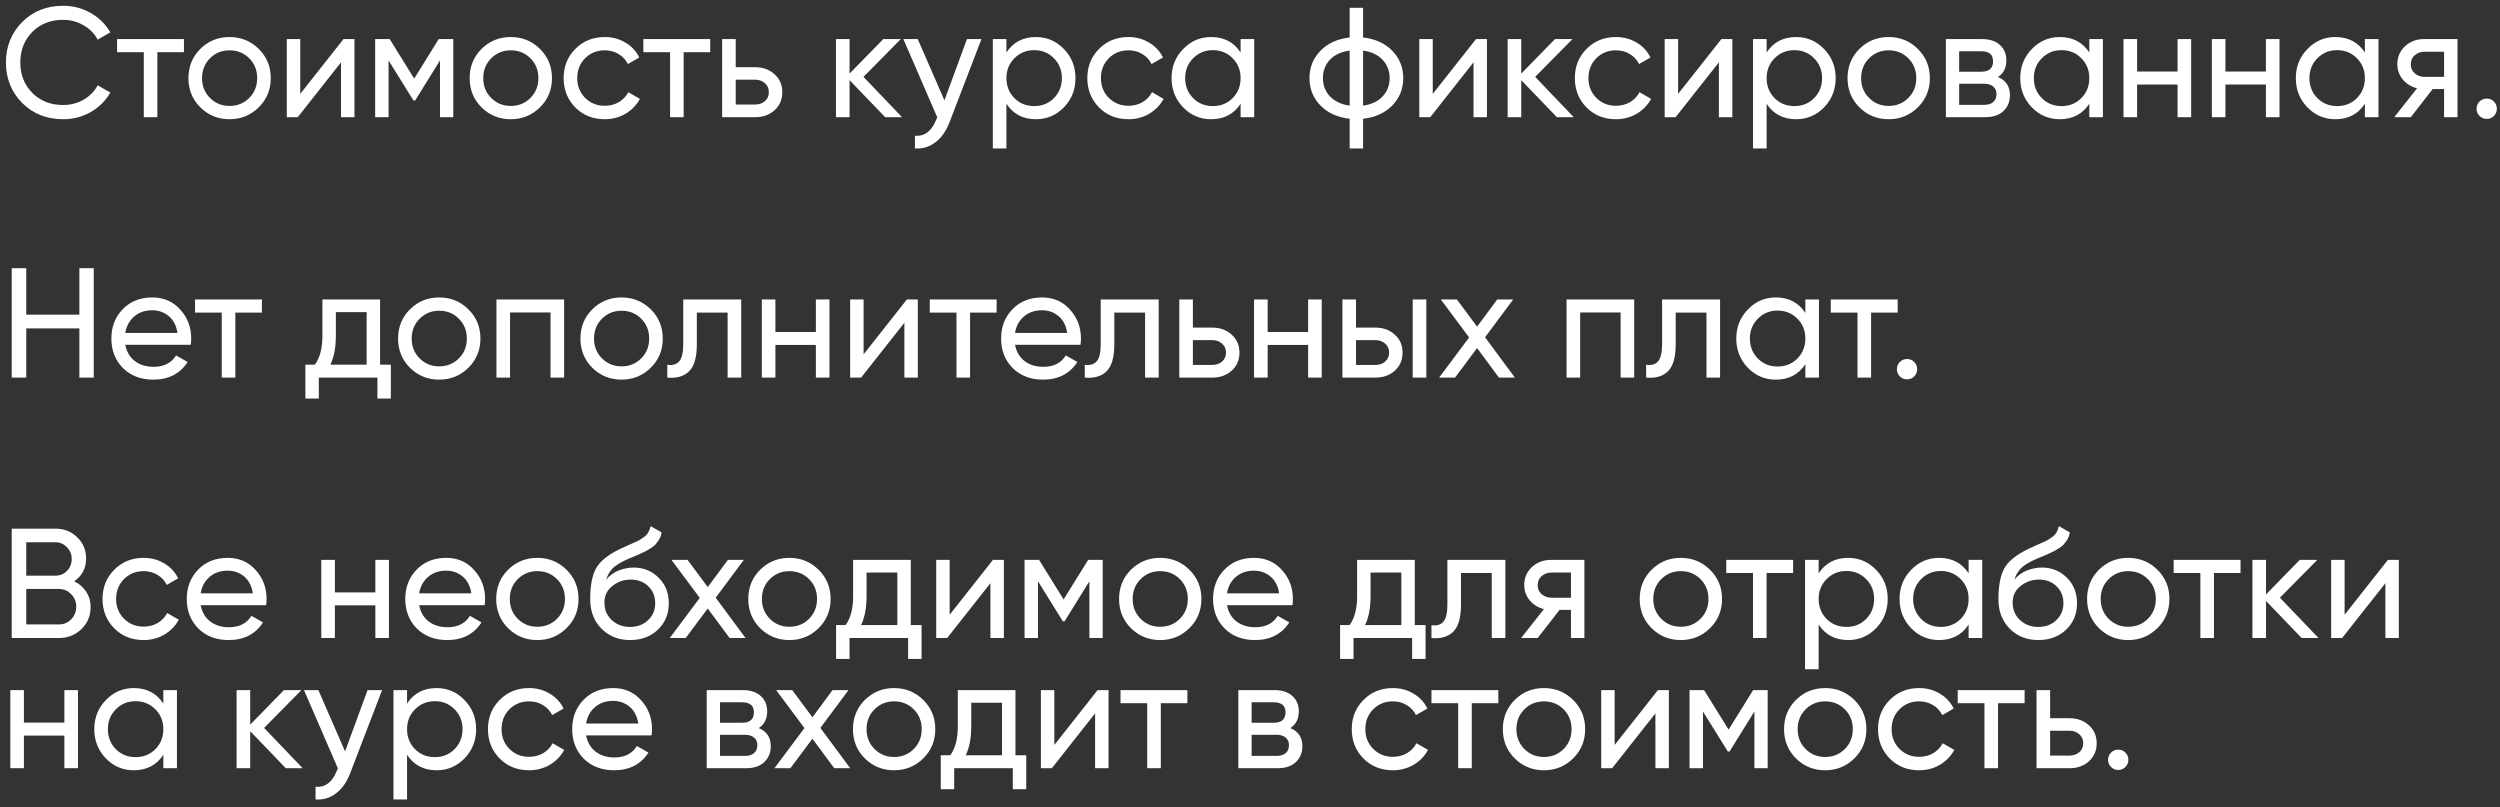 <?xml version="1.0" encoding="UTF-8"?> <svg xmlns="http://www.w3.org/2000/svg" width="192" height="62" viewBox="0 0 192 62" fill="none"><rect x="0" y="0" width="192" height="62" fill="#333333" stroke="none"/> <path d="M4.848 9.156C3.576 9.156 2.524 8.736 1.692 7.896C0.868 7.056 0.456 6.024 0.456 4.8C0.456 3.576 0.868 2.544 1.692 1.704C2.524 0.864 3.576 0.444 4.848 0.444C5.616 0.444 6.32 0.628 6.96 0.996C7.608 1.364 8.112 1.86 8.472 2.484L7.5 3.048C7.26 2.584 6.9 2.216 6.42 1.944C5.948 1.664 5.424 1.524 4.848 1.524C3.88 1.524 3.088 1.836 2.472 2.46C1.864 3.084 1.56 3.864 1.56 4.8C1.56 5.728 1.864 6.504 2.472 7.128C3.088 7.752 3.88 8.064 4.848 8.064C5.424 8.064 5.948 7.928 6.42 7.656C6.9 7.376 7.26 7.008 7.5 6.552L8.472 7.104C8.12 7.728 7.62 8.228 6.972 8.604C6.324 8.972 5.616 9.156 4.848 9.156ZM14.127 3V4.008H12.087V9H11.043V4.008H8.991V3H14.127ZM19.872 8.244C19.256 8.852 18.508 9.156 17.628 9.156C16.748 9.156 16 8.852 15.384 8.244C14.776 7.636 14.472 6.888 14.472 6C14.472 5.112 14.776 4.364 15.384 3.756C16 3.148 16.748 2.844 17.628 2.844C18.508 2.844 19.256 3.148 19.872 3.756C20.488 4.364 20.796 5.112 20.796 6C20.796 6.888 20.488 7.636 19.872 8.244ZM17.628 8.136C18.228 8.136 18.732 7.932 19.14 7.524C19.548 7.116 19.752 6.608 19.752 6C19.752 5.392 19.548 4.884 19.14 4.476C18.732 4.068 18.228 3.864 17.628 3.864C17.036 3.864 16.536 4.068 16.128 4.476C15.72 4.884 15.516 5.392 15.516 6C15.516 6.608 15.72 7.116 16.128 7.524C16.536 7.932 17.036 8.136 17.628 8.136ZM26.382 3H27.222V9H26.19V4.788L22.866 9H22.026V3H23.058V7.212L26.382 3ZM34.812 3V9H33.791V4.644L31.884 7.716H31.752L29.843 4.644V9H28.811V3H29.927L31.811 6.036L33.696 3H34.812ZM41.469 8.244C40.853 8.852 40.105 9.156 39.225 9.156C38.345 9.156 37.597 8.852 36.981 8.244C36.373 7.636 36.069 6.888 36.069 6C36.069 5.112 36.373 4.364 36.981 3.756C37.597 3.148 38.345 2.844 39.225 2.844C40.105 2.844 40.853 3.148 41.469 3.756C42.085 4.364 42.393 5.112 42.393 6C42.393 6.888 42.085 7.636 41.469 8.244ZM39.225 8.136C39.825 8.136 40.329 7.932 40.737 7.524C41.145 7.116 41.349 6.608 41.349 6C41.349 5.392 41.145 4.884 40.737 4.476C40.329 4.068 39.825 3.864 39.225 3.864C38.633 3.864 38.133 4.068 37.725 4.476C37.317 4.884 37.113 5.392 37.113 6C37.113 6.608 37.317 7.116 37.725 7.524C38.133 7.932 38.633 8.136 39.225 8.136ZM46.444 9.156C45.54 9.156 44.788 8.856 44.188 8.256C43.588 7.648 43.288 6.896 43.288 6C43.288 5.104 43.588 4.356 44.188 3.756C44.788 3.148 45.54 2.844 46.444 2.844C47.036 2.844 47.568 2.988 48.04 3.276C48.512 3.556 48.864 3.936 49.096 4.416L48.22 4.92C48.068 4.6 47.832 4.344 47.512 4.152C47.2 3.96 46.844 3.864 46.444 3.864C45.844 3.864 45.34 4.068 44.932 4.476C44.532 4.884 44.332 5.392 44.332 6C44.332 6.6 44.532 7.104 44.932 7.512C45.34 7.92 45.844 8.124 46.444 8.124C46.844 8.124 47.204 8.032 47.524 7.848C47.844 7.656 48.088 7.4 48.256 7.08L49.144 7.596C48.888 8.068 48.52 8.448 48.04 8.736C47.56 9.016 47.028 9.156 46.444 9.156ZM54.545 3V4.008H52.505V9H51.461V4.008H49.409V3H54.545ZM57.992 5.16C58.592 5.16 59.088 5.34 59.48 5.7C59.88 6.052 60.08 6.512 60.08 7.08C60.08 7.648 59.88 8.112 59.48 8.472C59.088 8.824 58.592 9 57.992 9H55.46V3H56.504V5.16H57.992ZM57.992 8.028C58.288 8.028 58.536 7.944 58.736 7.776C58.944 7.6 59.048 7.368 59.048 7.08C59.048 6.792 58.944 6.56 58.736 6.384C58.536 6.208 58.288 6.12 57.992 6.12H56.504V8.028H57.992ZM69.278 9H67.982L65.246 6.156V9H64.202V3H65.246V5.652L67.838 3H69.182L66.314 5.904L69.278 9ZM74.261 3H75.377L72.929 9.372C72.673 10.052 72.313 10.568 71.849 10.92C71.385 11.28 70.857 11.44 70.265 11.4V10.428C71.001 10.484 71.541 10.084 71.885 9.228L71.981 9.012L69.377 3H70.481L72.533 7.704L74.261 3ZM79.561 2.844C80.401 2.844 81.117 3.152 81.709 3.768C82.301 4.376 82.597 5.12 82.597 6C82.597 6.88 82.301 7.628 81.709 8.244C81.117 8.852 80.401 9.156 79.561 9.156C78.569 9.156 77.813 8.76 77.293 7.968V11.4H76.249V3H77.293V4.032C77.813 3.24 78.569 2.844 79.561 2.844ZM79.429 8.148C80.029 8.148 80.533 7.944 80.941 7.536C81.349 7.12 81.553 6.608 81.553 6C81.553 5.392 81.349 4.884 80.941 4.476C80.533 4.06 80.029 3.852 79.429 3.852C78.821 3.852 78.313 4.06 77.905 4.476C77.497 4.884 77.293 5.392 77.293 6C77.293 6.608 77.497 7.12 77.905 7.536C78.313 7.944 78.821 8.148 79.429 8.148ZM86.663 9.156C85.759 9.156 85.007 8.856 84.407 8.256C83.807 7.648 83.507 6.896 83.507 6C83.507 5.104 83.807 4.356 84.407 3.756C85.007 3.148 85.759 2.844 86.663 2.844C87.255 2.844 87.787 2.988 88.259 3.276C88.731 3.556 89.083 3.936 89.315 4.416L88.439 4.92C88.287 4.6 88.051 4.344 87.731 4.152C87.419 3.96 87.063 3.864 86.663 3.864C86.063 3.864 85.559 4.068 85.151 4.476C84.751 4.884 84.551 5.392 84.551 6C84.551 6.6 84.751 7.104 85.151 7.512C85.559 7.92 86.063 8.124 86.663 8.124C87.063 8.124 87.423 8.032 87.743 7.848C88.063 7.656 88.307 7.4 88.475 7.08L89.363 7.596C89.107 8.068 88.739 8.448 88.259 8.736C87.779 9.016 87.247 9.156 86.663 9.156ZM95.279 3H96.323V9H95.279V7.968C94.76 8.76 94.004 9.156 93.011 9.156C92.171 9.156 91.456 8.852 90.864 8.244C90.272 7.628 89.975 6.88 89.975 6C89.975 5.12 90.272 4.376 90.864 3.768C91.456 3.152 92.171 2.844 93.011 2.844C94.004 2.844 94.76 3.24 95.279 4.032V3ZM93.144 8.148C93.751 8.148 94.26 7.944 94.668 7.536C95.076 7.12 95.279 6.608 95.279 6C95.279 5.392 95.076 4.884 94.668 4.476C94.26 4.06 93.751 3.852 93.144 3.852C92.543 3.852 92.04 4.06 91.632 4.476C91.224 4.884 91.019 5.392 91.019 6C91.019 6.608 91.224 7.12 91.632 7.536C92.04 7.944 92.543 8.148 93.144 8.148ZM106.929 3.9C107.489 4.476 107.769 5.176 107.769 6C107.769 6.824 107.489 7.524 106.929 8.1C106.369 8.676 105.621 9.016 104.685 9.12V11.4H103.653V9.12C102.717 9.016 101.969 8.676 101.409 8.1C100.849 7.524 100.569 6.824 100.569 6C100.569 5.176 100.849 4.476 101.409 3.9C101.969 3.324 102.717 2.984 103.653 2.88V0.6H104.685V2.88C105.621 2.984 106.369 3.324 106.929 3.9ZM101.601 6C101.601 6.552 101.781 7.02 102.141 7.404C102.509 7.788 103.013 8.024 103.653 8.112V3.888C103.013 3.968 102.509 4.2 102.141 4.584C101.781 4.968 101.601 5.44 101.601 6ZM104.685 8.112C105.325 8.024 105.825 7.788 106.185 7.404C106.545 7.02 106.725 6.552 106.725 6C106.725 5.448 106.545 4.98 106.185 4.596C105.825 4.212 105.325 3.976 104.685 3.888V8.112ZM113.359 3H114.199V9H113.167V4.788L109.843 9H109.003V3H110.035V7.212L113.359 3ZM120.864 9H119.568L116.832 6.156V9H115.788V3H116.832V5.652L119.424 3H120.768L117.9 5.904L120.864 9ZM124.104 9.156C123.2 9.156 122.448 8.856 121.848 8.256C121.248 7.648 120.948 6.896 120.948 6C120.948 5.104 121.248 4.356 121.848 3.756C122.448 3.148 123.2 2.844 124.104 2.844C124.696 2.844 125.228 2.988 125.7 3.276C126.172 3.556 126.524 3.936 126.756 4.416L125.88 4.92C125.728 4.6 125.492 4.344 125.172 4.152C124.86 3.96 124.504 3.864 124.104 3.864C123.504 3.864 123 4.068 122.592 4.476C122.192 4.884 121.992 5.392 121.992 6C121.992 6.6 122.192 7.104 122.592 7.512C123 7.92 123.504 8.124 124.104 8.124C124.504 8.124 124.864 8.032 125.184 7.848C125.504 7.656 125.748 7.4 125.916 7.08L126.804 7.596C126.548 8.068 126.18 8.448 125.7 8.736C125.22 9.016 124.688 9.156 124.104 9.156ZM132.203 3H133.043V9H132.011V4.788L128.687 9H127.847V3H128.879V7.212L132.203 3ZM137.944 2.844C138.784 2.844 139.5 3.152 140.092 3.768C140.684 4.376 140.98 5.12 140.98 6C140.98 6.88 140.684 7.628 140.092 8.244C139.5 8.852 138.784 9.156 137.944 9.156C136.952 9.156 136.196 8.76 135.676 7.968V11.4H134.632V3H135.676V4.032C136.196 3.24 136.952 2.844 137.944 2.844ZM137.812 8.148C138.412 8.148 138.916 7.944 139.324 7.536C139.732 7.12 139.936 6.608 139.936 6C139.936 5.392 139.732 4.884 139.324 4.476C138.916 4.06 138.412 3.852 137.812 3.852C137.204 3.852 136.696 4.06 136.288 4.476C135.88 4.884 135.676 5.392 135.676 6C135.676 6.608 135.88 7.12 136.288 7.536C136.696 7.944 137.204 8.148 137.812 8.148ZM147.29 8.244C146.674 8.852 145.926 9.156 145.046 9.156C144.166 9.156 143.418 8.852 142.802 8.244C142.194 7.636 141.89 6.888 141.89 6C141.89 5.112 142.194 4.364 142.802 3.756C143.418 3.148 144.166 2.844 145.046 2.844C145.926 2.844 146.674 3.148 147.29 3.756C147.906 4.364 148.214 5.112 148.214 6C148.214 6.888 147.906 7.636 147.29 8.244ZM145.046 8.136C145.646 8.136 146.15 7.932 146.558 7.524C146.966 7.116 147.17 6.608 147.17 6C147.17 5.392 146.966 4.884 146.558 4.476C146.15 4.068 145.646 3.864 145.046 3.864C144.454 3.864 143.954 4.068 143.546 4.476C143.138 4.884 142.934 5.392 142.934 6C142.934 6.608 143.138 7.116 143.546 7.524C143.954 7.932 144.454 8.136 145.046 8.136ZM153.44 5.916C154.056 6.172 154.364 6.636 154.364 7.308C154.364 7.804 154.196 8.212 153.86 8.532C153.532 8.844 153.06 9 152.444 9H149.444V3H152.204C152.804 3 153.268 3.152 153.596 3.456C153.924 3.752 154.088 4.144 154.088 4.632C154.088 5.208 153.872 5.636 153.44 5.916ZM152.156 3.936H150.464V5.508H152.156C152.764 5.508 153.068 5.24 153.068 4.704C153.068 4.192 152.764 3.936 152.156 3.936ZM152.384 8.052C152.688 8.052 152.92 7.98 153.08 7.836C153.248 7.692 153.332 7.488 153.332 7.224C153.332 6.976 153.248 6.784 153.08 6.648C152.92 6.504 152.688 6.432 152.384 6.432H150.464V8.052H152.384ZM160.459 3H161.503V9H160.459V7.968C159.939 8.76 159.183 9.156 158.191 9.156C157.351 9.156 156.635 8.852 156.043 8.244C155.451 7.628 155.155 6.88 155.155 6C155.155 5.12 155.451 4.376 156.043 3.768C156.635 3.152 157.351 2.844 158.191 2.844C159.183 2.844 159.939 3.24 160.459 4.032V3ZM158.323 8.148C158.931 8.148 159.439 7.944 159.847 7.536C160.255 7.12 160.459 6.608 160.459 6C160.459 5.392 160.255 4.884 159.847 4.476C159.439 4.06 158.931 3.852 158.323 3.852C157.723 3.852 157.219 4.06 156.811 4.476C156.403 4.884 156.199 5.392 156.199 6C156.199 6.608 156.403 7.12 156.811 7.536C157.219 7.944 157.723 8.148 158.323 8.148ZM167.237 3H168.281V9H167.237V6.492H164.129V9H163.085V3H164.129V5.496H167.237V3ZM174.022 3H175.066V9H174.022V6.492H170.914V9H169.87V3H170.914V5.496H174.022V3ZM181.623 3H182.667V9H181.623V7.968C181.103 8.76 180.347 9.156 179.355 9.156C178.515 9.156 177.799 8.852 177.207 8.244C176.615 7.628 176.319 6.88 176.319 6C176.319 5.12 176.615 4.376 177.207 3.768C177.799 3.152 178.515 2.844 179.355 2.844C180.347 2.844 181.103 3.24 181.623 4.032V3ZM179.487 8.148C180.095 8.148 180.603 7.944 181.011 7.536C181.419 7.12 181.623 6.608 181.623 6C181.623 5.392 181.419 4.884 181.011 4.476C180.603 4.06 180.095 3.852 179.487 3.852C178.887 3.852 178.383 4.06 177.975 4.476C177.567 4.884 177.363 5.392 177.363 6C177.363 6.608 177.567 7.12 177.975 7.536C178.383 7.944 178.887 8.148 179.487 8.148ZM188.737 3V9H187.705V6.84H186.829L185.149 9H183.877L185.629 6.78C185.181 6.668 184.817 6.444 184.537 6.108C184.257 5.772 184.117 5.38 184.117 4.932C184.117 4.38 184.313 3.92 184.705 3.552C185.097 3.184 185.589 3 186.181 3H188.737ZM186.217 5.904H187.705V3.972H186.217C185.921 3.972 185.669 4.06 185.461 4.236C185.253 4.412 185.149 4.648 185.149 4.944C185.149 5.232 185.253 5.464 185.461 5.64C185.669 5.816 185.921 5.904 186.217 5.904ZM190.979 9.132C190.763 9.132 190.579 9.056 190.427 8.904C190.275 8.752 190.199 8.568 190.199 8.352C190.199 8.136 190.275 7.952 190.427 7.8C190.579 7.648 190.763 7.572 190.979 7.572C191.203 7.572 191.387 7.648 191.531 7.8C191.683 7.952 191.759 8.136 191.759 8.352C191.759 8.568 191.683 8.752 191.531 8.904C191.387 9.056 191.203 9.132 190.979 9.132ZM6.096 20.6H7.2V29H6.096V25.22H2.016V29H0.9V20.6H2.016V24.164H6.096V20.6ZM9.622 26.48C9.726 27.016 9.97 27.432 10.354 27.728C10.746 28.024 11.226 28.172 11.794 28.172C12.586 28.172 13.162 27.88 13.522 27.296L14.41 27.8C13.826 28.704 12.946 29.156 11.77 29.156C10.818 29.156 10.042 28.86 9.442 28.268C8.85 27.668 8.554 26.912 8.554 26C8.554 25.096 8.846 24.344 9.43 23.744C10.014 23.144 10.77 22.844 11.698 22.844C12.578 22.844 13.294 23.156 13.846 23.78C14.406 24.396 14.686 25.14 14.686 26.012C14.686 26.164 14.674 26.32 14.65 26.48H9.622ZM11.698 23.828C11.138 23.828 10.674 23.988 10.306 24.308C9.938 24.62 9.71 25.04 9.622 25.568H13.63C13.542 25 13.318 24.568 12.958 24.272C12.598 23.976 12.178 23.828 11.698 23.828ZM20.115 23V24.008H18.075V29H17.031V24.008H14.979V23H20.115ZM29.19 28.004H30.018V30.608H28.986V29H24.486V30.608H23.454V28.004H24.186C24.57 27.476 24.762 26.736 24.762 25.784V23H29.19V28.004ZM25.374 28.004H28.158V23.972H25.794V25.784C25.794 26.68 25.654 27.42 25.374 28.004ZM35.973 28.244C35.357 28.852 34.609 29.156 33.729 29.156C32.849 29.156 32.101 28.852 31.485 28.244C30.877 27.636 30.573 26.888 30.573 26C30.573 25.112 30.877 24.364 31.485 23.756C32.101 23.148 32.849 22.844 33.729 22.844C34.609 22.844 35.357 23.148 35.973 23.756C36.589 24.364 36.897 25.112 36.897 26C36.897 26.888 36.589 27.636 35.973 28.244ZM33.729 28.136C34.329 28.136 34.833 27.932 35.241 27.524C35.649 27.116 35.853 26.608 35.853 26C35.853 25.392 35.649 24.884 35.241 24.476C34.833 24.068 34.329 23.864 33.729 23.864C33.137 23.864 32.637 24.068 32.229 24.476C31.821 24.884 31.617 25.392 31.617 26C31.617 26.608 31.821 27.116 32.229 27.524C32.637 27.932 33.137 28.136 33.729 28.136ZM43.324 23V29H42.28V23.996H39.172V29H38.128V23H43.324ZM49.977 28.244C49.361 28.852 48.613 29.156 47.733 29.156C46.853 29.156 46.105 28.852 45.489 28.244C44.881 27.636 44.577 26.888 44.577 26C44.577 25.112 44.881 24.364 45.489 23.756C46.105 23.148 46.853 22.844 47.733 22.844C48.613 22.844 49.361 23.148 49.977 23.756C50.593 24.364 50.901 25.112 50.901 26C50.901 26.888 50.593 27.636 49.977 28.244ZM47.733 28.136C48.333 28.136 48.837 27.932 49.245 27.524C49.653 27.116 49.857 26.608 49.857 26C49.857 25.392 49.653 24.884 49.245 24.476C48.837 24.068 48.333 23.864 47.733 23.864C47.141 23.864 46.641 24.068 46.233 24.476C45.825 24.884 45.621 25.392 45.621 26C45.621 26.608 45.825 27.116 46.233 27.524C46.641 27.932 47.141 28.136 47.733 28.136ZM56.925 23V29H55.881V24.008H53.517V26.456C53.517 27.44 53.317 28.128 52.917 28.52C52.525 28.904 51.969 29.064 51.249 29V28.016C51.657 28.072 51.961 27.984 52.161 27.752C52.369 27.512 52.473 27.072 52.473 26.432V23H56.925ZM62.659 23H63.703V29H62.659V26.492H59.551V29H58.507V23H59.551V25.496H62.659V23ZM69.648 23H70.488V29H69.456V24.788L66.132 29H65.292V23H66.324V27.212L69.648 23ZM76.541 23V24.008H74.501V29H73.457V24.008H71.405V23H76.541ZM77.954 26.48C78.058 27.016 78.302 27.432 78.686 27.728C79.078 28.024 79.558 28.172 80.126 28.172C80.918 28.172 81.494 27.88 81.854 27.296L82.742 27.8C82.158 28.704 81.278 29.156 80.102 29.156C79.15 29.156 78.374 28.86 77.774 28.268C77.182 27.668 76.886 26.912 76.886 26C76.886 25.096 77.178 24.344 77.762 23.744C78.346 23.144 79.102 22.844 80.03 22.844C80.91 22.844 81.626 23.156 82.178 23.78C82.738 24.396 83.018 25.14 83.018 26.012C83.018 26.164 83.006 26.32 82.982 26.48H77.954ZM80.03 23.828C79.47 23.828 79.006 23.988 78.638 24.308C78.27 24.62 78.042 25.04 77.954 25.568H81.962C81.874 25 81.65 24.568 81.29 24.272C80.93 23.976 80.51 23.828 80.03 23.828ZM88.987 23V29H87.943V24.008H85.579V26.456C85.579 27.44 85.379 28.128 84.979 28.52C84.587 28.904 84.031 29.064 83.311 29V28.016C83.719 28.072 84.023 27.984 84.223 27.752C84.431 27.512 84.535 27.072 84.535 26.432V23H88.987ZM93.101 25.16C93.701 25.16 94.197 25.34 94.589 25.7C94.989 26.052 95.189 26.512 95.189 27.08C95.189 27.648 94.989 28.112 94.589 28.472C94.197 28.824 93.701 29 93.101 29H90.569V23H91.613V25.16H93.101ZM93.101 28.028C93.397 28.028 93.645 27.944 93.845 27.776C94.053 27.6 94.157 27.368 94.157 27.08C94.157 26.792 94.053 26.56 93.845 26.384C93.645 26.208 93.397 26.12 93.101 26.12H91.613V28.028H93.101ZM100.464 23H101.508V29H100.464V26.492H97.356V29H96.311V23H97.356V25.496H100.464V23ZM105.629 25.16C106.229 25.16 106.725 25.34 107.117 25.7C107.517 26.052 107.717 26.512 107.717 27.08C107.717 27.648 107.517 28.112 107.117 28.472C106.725 28.824 106.229 29 105.629 29H103.097V23H104.141V25.16H105.629ZM108.497 23H109.541V29H108.497V23ZM105.629 28.028C105.925 28.028 106.173 27.944 106.373 27.776C106.581 27.6 106.685 27.368 106.685 27.08C106.685 26.792 106.581 26.56 106.373 26.384C106.173 26.208 105.925 26.12 105.629 26.12H104.141V28.028H105.629ZM116.344 29H115.12L113.44 26.732L111.748 29H110.524L112.828 25.916L110.656 23H111.892L113.44 25.088L114.988 23H116.212L114.052 25.904L116.344 29ZM125.508 23V29H124.464V23.996H121.356V29H120.312V23H125.508ZM132.101 23V29H131.057V24.008H128.693V26.456C128.693 27.44 128.493 28.128 128.093 28.52C127.701 28.904 127.145 29.064 126.425 29V28.016C126.833 28.072 127.137 27.984 127.337 27.752C127.545 27.512 127.649 27.072 127.649 26.432V23H132.101ZM138.651 23H139.695V29H138.651V27.968C138.131 28.76 137.375 29.156 136.383 29.156C135.543 29.156 134.827 28.852 134.235 28.244C133.643 27.628 133.347 26.88 133.347 26C133.347 25.12 133.643 24.376 134.235 23.768C134.827 23.152 135.543 22.844 136.383 22.844C137.375 22.844 138.131 23.24 138.651 24.032V23ZM136.515 28.148C137.123 28.148 137.631 27.944 138.039 27.536C138.447 27.12 138.651 26.608 138.651 26C138.651 25.392 138.447 24.884 138.039 24.476C137.631 24.06 137.123 23.852 136.515 23.852C135.915 23.852 135.411 24.06 135.003 24.476C134.595 24.884 134.391 25.392 134.391 26C134.391 26.608 134.595 27.12 135.003 27.536C135.411 27.944 135.915 28.148 136.515 28.148ZM145.74 23V24.008H143.7V29H142.656V24.008H140.604V23H145.74ZM146.46 29.132C146.244 29.132 146.06 29.056 145.908 28.904C145.756 28.752 145.68 28.568 145.68 28.352C145.68 28.136 145.756 27.952 145.908 27.8C146.06 27.648 146.244 27.572 146.46 27.572C146.684 27.572 146.868 27.648 147.012 27.8C147.164 27.952 147.24 28.136 147.24 28.352C147.24 28.568 147.164 28.752 147.012 28.904C146.868 29.056 146.684 29.132 146.46 29.132ZM5.7 44.644C6.084 44.828 6.388 45.092 6.612 45.436C6.844 45.78 6.96 46.176 6.96 46.624C6.96 47.296 6.724 47.86 6.252 48.316C5.78 48.772 5.204 49 4.524 49H0.9V40.6H4.26C4.916 40.6 5.472 40.82 5.928 41.26C6.384 41.7 6.612 42.244 6.612 42.892C6.612 43.636 6.308 44.22 5.7 44.644ZM4.26 41.644H2.016V44.212H4.26C4.612 44.212 4.908 44.088 5.148 43.84C5.388 43.592 5.508 43.288 5.508 42.928C5.508 42.576 5.384 42.276 5.136 42.028C4.896 41.772 4.604 41.644 4.26 41.644ZM4.524 47.956C4.9 47.956 5.216 47.824 5.472 47.56C5.728 47.296 5.856 46.972 5.856 46.588C5.856 46.212 5.724 45.892 5.46 45.628C5.204 45.364 4.892 45.232 4.524 45.232H2.016V47.956H4.524ZM11.03 49.156C10.126 49.156 9.374 48.856 8.774 48.256C8.174 47.648 7.874 46.896 7.874 46C7.874 45.104 8.174 44.356 8.774 43.756C9.374 43.148 10.126 42.844 11.03 42.844C11.622 42.844 12.154 42.988 12.626 43.276C13.098 43.556 13.45 43.936 13.682 44.416L12.806 44.92C12.654 44.6 12.418 44.344 12.098 44.152C11.786 43.96 11.43 43.864 11.03 43.864C10.43 43.864 9.926 44.068 9.518 44.476C9.118 44.884 8.918 45.392 8.918 46C8.918 46.6 9.118 47.104 9.518 47.512C9.926 47.92 10.43 48.124 11.03 48.124C11.43 48.124 11.79 48.032 12.11 47.848C12.43 47.656 12.674 47.4 12.842 47.08L13.73 47.596C13.474 48.068 13.106 48.448 12.626 48.736C12.146 49.016 11.614 49.156 11.03 49.156ZM15.411 46.48C15.515 47.016 15.759 47.432 16.143 47.728C16.535 48.024 17.015 48.172 17.583 48.172C18.375 48.172 18.951 47.88 19.311 47.296L20.199 47.8C19.615 48.704 18.735 49.156 17.559 49.156C16.607 49.156 15.831 48.86 15.231 48.268C14.639 47.668 14.343 46.912 14.343 46C14.343 45.096 14.635 44.344 15.219 43.744C15.803 43.144 16.559 42.844 17.487 42.844C18.367 42.844 19.083 43.156 19.635 43.78C20.195 44.396 20.475 45.14 20.475 46.012C20.475 46.164 20.463 46.32 20.439 46.48H15.411ZM17.487 43.828C16.927 43.828 16.463 43.988 16.095 44.308C15.727 44.62 15.499 45.04 15.411 45.568H19.419C19.331 45 19.107 44.568 18.747 44.272C18.387 43.976 17.967 43.828 17.487 43.828ZM28.827 43H29.871V49H28.827V46.492H25.719V49H24.675V43H25.719V45.496H28.827V43ZM32.192 46.48C32.296 47.016 32.54 47.432 32.924 47.728C33.316 48.024 33.796 48.172 34.364 48.172C35.156 48.172 35.732 47.88 36.092 47.296L36.98 47.8C36.396 48.704 35.516 49.156 34.34 49.156C33.388 49.156 32.612 48.86 32.012 48.268C31.42 47.668 31.124 46.912 31.124 46C31.124 45.096 31.416 44.344 32 43.744C32.584 43.144 33.34 42.844 34.268 42.844C35.148 42.844 35.864 43.156 36.416 43.78C36.976 44.396 37.256 45.14 37.256 46.012C37.256 46.164 37.244 46.32 37.22 46.48H32.192ZM34.268 43.828C33.708 43.828 33.244 43.988 32.876 44.308C32.508 44.62 32.28 45.04 32.192 45.568H36.2C36.112 45 35.888 44.568 35.528 44.272C35.168 43.976 34.748 43.828 34.268 43.828ZM43.508 48.244C42.892 48.852 42.144 49.156 41.264 49.156C40.384 49.156 39.636 48.852 39.02 48.244C38.412 47.636 38.108 46.888 38.108 46C38.108 45.112 38.412 44.364 39.02 43.756C39.636 43.148 40.384 42.844 41.264 42.844C42.144 42.844 42.892 43.148 43.508 43.756C44.124 44.364 44.432 45.112 44.432 46C44.432 46.888 44.124 47.636 43.508 48.244ZM41.264 48.136C41.864 48.136 42.368 47.932 42.776 47.524C43.184 47.116 43.388 46.608 43.388 46C43.388 45.392 43.184 44.884 42.776 44.476C42.368 44.068 41.864 43.864 41.264 43.864C40.672 43.864 40.172 44.068 39.764 44.476C39.356 44.884 39.152 45.392 39.152 46C39.152 46.608 39.356 47.116 39.764 47.524C40.172 47.932 40.672 48.136 41.264 48.136ZM48.387 49.156C47.499 49.156 46.767 48.864 46.191 48.28C45.615 47.696 45.327 46.944 45.327 46.024C45.327 45 45.475 44.212 45.771 43.66C46.075 43.108 46.691 42.608 47.619 42.16C47.787 42.08 48.015 41.976 48.303 41.848C48.599 41.72 48.815 41.624 48.951 41.56C49.087 41.488 49.239 41.396 49.407 41.284C49.575 41.164 49.699 41.036 49.779 40.9C49.867 40.756 49.931 40.592 49.971 40.408L50.811 40.888C50.787 41.016 50.755 41.136 50.715 41.248C50.675 41.352 50.615 41.456 50.535 41.56C50.463 41.656 50.399 41.74 50.343 41.812C50.287 41.884 50.191 41.964 50.055 42.052C49.927 42.132 49.831 42.192 49.767 42.232C49.711 42.272 49.595 42.332 49.419 42.412C49.251 42.492 49.135 42.548 49.071 42.58C49.015 42.604 48.883 42.66 48.675 42.748C48.467 42.828 48.339 42.88 48.291 42.904C47.747 43.136 47.347 43.372 47.091 43.612C46.843 43.852 46.663 44.156 46.551 44.524C46.807 44.204 47.127 43.968 47.511 43.816C47.895 43.664 48.279 43.588 48.663 43.588C49.415 43.588 50.051 43.844 50.571 44.356C51.099 44.868 51.363 45.528 51.363 46.336C51.363 47.152 51.083 47.828 50.523 48.364C49.963 48.892 49.251 49.156 48.387 49.156ZM46.983 47.62C47.359 47.972 47.827 48.148 48.387 48.148C48.947 48.148 49.407 47.976 49.767 47.632C50.135 47.288 50.319 46.856 50.319 46.336C50.319 45.8 50.143 45.364 49.791 45.028C49.447 44.684 48.991 44.512 48.423 44.512C47.911 44.512 47.447 44.676 47.031 45.004C46.623 45.324 46.419 45.748 46.419 46.276C46.419 46.82 46.607 47.268 46.983 47.62ZM57.258 49H56.034L54.354 46.732L52.662 49H51.438L53.742 45.916L51.57 43H52.806L54.354 45.088L55.902 43H57.126L54.966 45.904L57.258 49ZM62.868 48.244C62.252 48.852 61.504 49.156 60.624 49.156C59.744 49.156 58.996 48.852 58.38 48.244C57.772 47.636 57.468 46.888 57.468 46C57.468 45.112 57.772 44.364 58.38 43.756C58.996 43.148 59.744 42.844 60.624 42.844C61.504 42.844 62.252 43.148 62.868 43.756C63.484 44.364 63.792 45.112 63.792 46C63.792 46.888 63.484 47.636 62.868 48.244ZM60.624 48.136C61.224 48.136 61.728 47.932 62.136 47.524C62.544 47.116 62.748 46.608 62.748 46C62.748 45.392 62.544 44.884 62.136 44.476C61.728 44.068 61.224 43.864 60.624 43.864C60.032 43.864 59.532 44.068 59.124 44.476C58.716 44.884 58.512 45.392 58.512 46C58.512 46.608 58.716 47.116 59.124 47.524C59.532 47.932 60.032 48.136 60.624 48.136ZM69.948 48.004H70.776V50.608H69.744V49H65.244V50.608H64.212V48.004H64.944C65.328 47.476 65.52 46.736 65.52 45.784V43H69.948V48.004ZM66.132 48.004H68.916V43.972H66.552V45.784C66.552 46.68 66.412 47.42 66.132 48.004ZM76.257 43H77.097V49H76.065V44.788L72.741 49H71.901V43H72.933V47.212L76.257 43ZM84.686 43V49H83.666V44.644L81.758 47.716H81.626L79.719 44.644V49H78.686V43H79.802L81.686 46.036L83.57 43H84.686ZM91.344 48.244C90.728 48.852 89.98 49.156 89.1 49.156C88.22 49.156 87.472 48.852 86.856 48.244C86.248 47.636 85.944 46.888 85.944 46C85.944 45.112 86.248 44.364 86.856 43.756C87.472 43.148 88.22 42.844 89.1 42.844C89.98 42.844 90.728 43.148 91.344 43.756C91.96 44.364 92.268 45.112 92.268 46C92.268 46.888 91.96 47.636 91.344 48.244ZM89.1 48.136C89.7 48.136 90.204 47.932 90.612 47.524C91.02 47.116 91.224 46.608 91.224 46C91.224 45.392 91.02 44.884 90.612 44.476C90.204 44.068 89.7 43.864 89.1 43.864C88.508 43.864 88.008 44.068 87.6 44.476C87.192 44.884 86.988 45.392 86.988 46C86.988 46.608 87.192 47.116 87.6 47.524C88.008 47.932 88.508 48.136 89.1 48.136ZM94.231 46.48C94.335 47.016 94.579 47.432 94.963 47.728C95.355 48.024 95.835 48.172 96.403 48.172C97.195 48.172 97.771 47.88 98.131 47.296L99.019 47.8C98.435 48.704 97.555 49.156 96.379 49.156C95.427 49.156 94.651 48.86 94.051 48.268C93.459 47.668 93.163 46.912 93.163 46C93.163 45.096 93.455 44.344 94.039 43.744C94.623 43.144 95.379 42.844 96.307 42.844C97.187 42.844 97.903 43.156 98.455 43.78C99.015 44.396 99.295 45.14 99.295 46.012C99.295 46.164 99.283 46.32 99.259 46.48H94.231ZM96.307 43.828C95.747 43.828 95.283 43.988 94.915 44.308C94.547 44.62 94.319 45.04 94.231 45.568H98.239C98.151 45 97.927 44.568 97.567 44.272C97.207 43.976 96.787 43.828 96.307 43.828ZM108.655 48.004H109.483V50.608H108.451V49H103.951V50.608H102.919V48.004H103.651C104.035 47.476 104.227 46.736 104.227 45.784V43H108.655V48.004ZM104.839 48.004H107.623V43.972H105.259V45.784C105.259 46.68 105.119 47.42 104.839 48.004ZM115.612 43V49H114.568V44.008H112.204V46.456C112.204 47.44 112.004 48.128 111.604 48.52C111.212 48.904 110.656 49.064 109.936 49V48.016C110.344 48.072 110.648 47.984 110.848 47.752C111.056 47.512 111.16 47.072 111.16 46.432V43H115.612ZM121.682 43V49H120.65V46.84H119.774L118.094 49H116.822L118.574 46.78C118.126 46.668 117.762 46.444 117.482 46.108C117.202 45.772 117.062 45.38 117.062 44.932C117.062 44.38 117.258 43.92 117.65 43.552C118.042 43.184 118.534 43 119.126 43H121.682ZM119.162 45.904H120.65V43.972H119.162C118.866 43.972 118.614 44.06 118.406 44.236C118.198 44.412 118.094 44.648 118.094 44.944C118.094 45.232 118.198 45.464 118.406 45.64C118.614 45.816 118.866 45.904 119.162 45.904ZM131.329 48.244C130.713 48.852 129.965 49.156 129.085 49.156C128.205 49.156 127.457 48.852 126.841 48.244C126.233 47.636 125.929 46.888 125.929 46C125.929 45.112 126.233 44.364 126.841 43.756C127.457 43.148 128.205 42.844 129.085 42.844C129.965 42.844 130.713 43.148 131.329 43.756C131.945 44.364 132.253 45.112 132.253 46C132.253 46.888 131.945 47.636 131.329 48.244ZM129.085 48.136C129.685 48.136 130.189 47.932 130.597 47.524C131.005 47.116 131.209 46.608 131.209 46C131.209 45.392 131.005 44.884 130.597 44.476C130.189 44.068 129.685 43.864 129.085 43.864C128.493 43.864 127.993 44.068 127.585 44.476C127.177 44.884 126.973 45.392 126.973 46C126.973 46.608 127.177 47.116 127.585 47.524C127.993 47.932 128.493 48.136 129.085 48.136ZM137.713 43V44.008H135.673V49H134.629V44.008H132.577V43H137.713ZM141.94 42.844C142.78 42.844 143.496 43.152 144.088 43.768C144.68 44.376 144.976 45.12 144.976 46C144.976 46.88 144.68 47.628 144.088 48.244C143.496 48.852 142.78 49.156 141.94 49.156C140.948 49.156 140.192 48.76 139.672 47.968V51.4H138.628V43H139.672V44.032C140.192 43.24 140.948 42.844 141.94 42.844ZM141.808 48.148C142.408 48.148 142.912 47.944 143.32 47.536C143.728 47.12 143.932 46.608 143.932 46C143.932 45.392 143.728 44.884 143.32 44.476C142.912 44.06 142.408 43.852 141.808 43.852C141.2 43.852 140.692 44.06 140.284 44.476C139.876 44.884 139.672 45.392 139.672 46C139.672 46.608 139.876 47.12 140.284 47.536C140.692 47.944 141.2 48.148 141.808 48.148ZM151.19 43H152.234V49H151.19V47.968C150.67 48.76 149.914 49.156 148.922 49.156C148.082 49.156 147.366 48.852 146.774 48.244C146.182 47.628 145.886 46.88 145.886 46C145.886 45.12 146.182 44.376 146.774 43.768C147.366 43.152 148.082 42.844 148.922 42.844C149.914 42.844 150.67 43.24 151.19 44.032V43ZM149.054 48.148C149.662 48.148 150.17 47.944 150.578 47.536C150.986 47.12 151.19 46.608 151.19 46C151.19 45.392 150.986 44.884 150.578 44.476C150.17 44.06 149.662 43.852 149.054 43.852C148.454 43.852 147.95 44.06 147.542 44.476C147.134 44.884 146.93 45.392 146.93 46C146.93 46.608 147.134 47.12 147.542 47.536C147.95 47.944 148.454 48.148 149.054 48.148ZM156.539 49.156C155.651 49.156 154.919 48.864 154.343 48.28C153.767 47.696 153.479 46.944 153.479 46.024C153.479 45 153.627 44.212 153.923 43.66C154.227 43.108 154.843 42.608 155.771 42.16C155.939 42.08 156.167 41.976 156.455 41.848C156.751 41.72 156.967 41.624 157.103 41.56C157.239 41.488 157.391 41.396 157.559 41.284C157.727 41.164 157.851 41.036 157.931 40.9C158.019 40.756 158.083 40.592 158.123 40.408L158.963 40.888C158.939 41.016 158.907 41.136 158.867 41.248C158.827 41.352 158.767 41.456 158.687 41.56C158.615 41.656 158.551 41.74 158.495 41.812C158.439 41.884 158.343 41.964 158.207 42.052C158.079 42.132 157.983 42.192 157.919 42.232C157.863 42.272 157.747 42.332 157.571 42.412C157.403 42.492 157.287 42.548 157.223 42.58C157.167 42.604 157.035 42.66 156.827 42.748C156.619 42.828 156.491 42.88 156.443 42.904C155.899 43.136 155.499 43.372 155.243 43.612C154.995 43.852 154.815 44.156 154.703 44.524C154.959 44.204 155.279 43.968 155.663 43.816C156.047 43.664 156.431 43.588 156.815 43.588C157.567 43.588 158.203 43.844 158.723 44.356C159.251 44.868 159.515 45.528 159.515 46.336C159.515 47.152 159.235 47.828 158.675 48.364C158.115 48.892 157.403 49.156 156.539 49.156ZM155.135 47.62C155.511 47.972 155.979 48.148 156.539 48.148C157.099 48.148 157.559 47.976 157.919 47.632C158.287 47.288 158.471 46.856 158.471 46.336C158.471 45.8 158.295 45.364 157.943 45.028C157.599 44.684 157.143 44.512 156.575 44.512C156.063 44.512 155.599 44.676 155.183 45.004C154.775 45.324 154.571 45.748 154.571 46.276C154.571 46.82 154.759 47.268 155.135 47.62ZM165.688 48.244C165.072 48.852 164.324 49.156 163.444 49.156C162.564 49.156 161.816 48.852 161.2 48.244C160.592 47.636 160.288 46.888 160.288 46C160.288 45.112 160.592 44.364 161.2 43.756C161.816 43.148 162.564 42.844 163.444 42.844C164.324 42.844 165.072 43.148 165.688 43.756C166.304 44.364 166.612 45.112 166.612 46C166.612 46.888 166.304 47.636 165.688 48.244ZM163.444 48.136C164.044 48.136 164.548 47.932 164.956 47.524C165.364 47.116 165.568 46.608 165.568 46C165.568 45.392 165.364 44.884 164.956 44.476C164.548 44.068 164.044 43.864 163.444 43.864C162.852 43.864 162.352 44.068 161.944 44.476C161.536 44.884 161.332 45.392 161.332 46C161.332 46.608 161.536 47.116 161.944 47.524C162.352 47.932 162.852 48.136 163.444 48.136ZM172.072 43V44.008H170.032V49H168.988V44.008H166.936V43H172.072ZM178.063 49H176.767L174.031 46.156V49H172.987V43H174.031V45.652L176.623 43H177.967L175.099 45.904L178.063 49ZM183.39 43H184.23V49H183.198V44.788L179.874 49H179.034V43H180.066V47.212L183.39 43ZM4.944 53H5.988V59H4.944V56.492H1.836V59H0.792V53H1.836V55.496H4.944V53ZM12.545 53H13.589V59H12.545V57.968C12.025 58.76 11.269 59.156 10.277 59.156C9.437 59.156 8.721 58.852 8.129 58.244C7.537 57.628 7.241 56.88 7.241 56C7.241 55.12 7.537 54.376 8.129 53.768C8.721 53.152 9.437 52.844 10.277 52.844C11.269 52.844 12.025 53.24 12.545 54.032V53ZM10.409 58.148C11.017 58.148 11.525 57.944 11.933 57.536C12.341 57.12 12.545 56.608 12.545 56C12.545 55.392 12.341 54.884 11.933 54.476C11.525 54.06 11.017 53.852 10.409 53.852C9.809 53.852 9.305 54.06 8.897 54.476C8.489 54.884 8.285 55.392 8.285 56C8.285 56.608 8.489 57.12 8.897 57.536C9.305 57.944 9.809 58.148 10.409 58.148ZM23.247 59H21.951L19.215 56.156V59H18.171V53H19.215V55.652L21.807 53H23.151L20.283 55.904L23.247 59ZM28.23 53H29.346L26.898 59.372C26.642 60.052 26.282 60.568 25.818 60.92C25.354 61.28 24.826 61.44 24.234 61.4V60.428C24.97 60.484 25.51 60.084 25.854 59.228L25.95 59.012L23.346 53H24.45L26.502 57.704L28.23 53ZM33.53 52.844C34.37 52.844 35.086 53.152 35.678 53.768C36.27 54.376 36.566 55.12 36.566 56C36.566 56.88 36.27 57.628 35.678 58.244C35.086 58.852 34.37 59.156 33.53 59.156C32.538 59.156 31.782 58.76 31.262 57.968V61.4H30.218V53H31.262V54.032C31.782 53.24 32.538 52.844 33.53 52.844ZM33.398 58.148C33.998 58.148 34.502 57.944 34.91 57.536C35.318 57.12 35.522 56.608 35.522 56C35.522 55.392 35.318 54.884 34.91 54.476C34.502 54.06 33.998 53.852 33.398 53.852C32.79 53.852 32.282 54.06 31.874 54.476C31.466 54.884 31.262 55.392 31.262 56C31.262 56.608 31.466 57.12 31.874 57.536C32.282 57.944 32.79 58.148 33.398 58.148ZM40.632 59.156C39.727 59.156 38.975 58.856 38.376 58.256C37.776 57.648 37.475 56.896 37.475 56C37.475 55.104 37.776 54.356 38.376 53.756C38.975 53.148 39.727 52.844 40.632 52.844C41.224 52.844 41.755 52.988 42.227 53.276C42.7 53.556 43.051 53.936 43.283 54.416L42.407 54.92C42.255 54.6 42.02 54.344 41.7 54.152C41.388 53.96 41.032 53.864 40.632 53.864C40.032 53.864 39.528 54.068 39.12 54.476C38.719 54.884 38.52 55.392 38.52 56C38.52 56.6 38.719 57.104 39.12 57.512C39.528 57.92 40.032 58.124 40.632 58.124C41.032 58.124 41.392 58.032 41.712 57.848C42.032 57.656 42.276 57.4 42.444 57.08L43.331 57.596C43.075 58.068 42.708 58.448 42.227 58.736C41.748 59.016 41.215 59.156 40.632 59.156ZM45.012 56.48C45.116 57.016 45.36 57.432 45.744 57.728C46.136 58.024 46.616 58.172 47.184 58.172C47.976 58.172 48.552 57.88 48.912 57.296L49.8 57.8C49.216 58.704 48.336 59.156 47.16 59.156C46.208 59.156 45.432 58.86 44.832 58.268C44.24 57.668 43.944 56.912 43.944 56C43.944 55.096 44.236 54.344 44.82 53.744C45.404 53.144 46.16 52.844 47.088 52.844C47.968 52.844 48.684 53.156 49.236 53.78C49.796 54.396 50.076 55.14 50.076 56.012C50.076 56.164 50.064 56.32 50.04 56.48H45.012ZM47.088 53.828C46.528 53.828 46.064 53.988 45.696 54.308C45.328 54.62 45.1 55.04 45.012 55.568H49.02C48.932 55 48.708 54.568 48.348 54.272C47.988 53.976 47.568 53.828 47.088 53.828ZM58.272 55.916C58.888 56.172 59.196 56.636 59.196 57.308C59.196 57.804 59.028 58.212 58.692 58.532C58.364 58.844 57.892 59 57.276 59H54.276V53H57.036C57.636 53 58.1 53.152 58.428 53.456C58.756 53.752 58.92 54.144 58.92 54.632C58.92 55.208 58.704 55.636 58.272 55.916ZM56.988 53.936H55.296V55.508H56.988C57.596 55.508 57.9 55.24 57.9 54.704C57.9 54.192 57.596 53.936 56.988 53.936ZM57.216 58.052C57.52 58.052 57.752 57.98 57.912 57.836C58.08 57.692 58.164 57.488 58.164 57.224C58.164 56.976 58.08 56.784 57.912 56.648C57.752 56.504 57.52 56.432 57.216 56.432H55.296V58.052H57.216ZM65.297 59H64.073L62.393 56.732L60.701 59H59.477L61.781 55.916L59.609 53H60.845L62.393 55.088L63.941 53H65.165L63.005 55.904L65.297 59ZM70.907 58.244C70.291 58.852 69.543 59.156 68.663 59.156C67.783 59.156 67.035 58.852 66.419 58.244C65.811 57.636 65.507 56.888 65.507 56C65.507 55.112 65.811 54.364 66.419 53.756C67.035 53.148 67.783 52.844 68.663 52.844C69.543 52.844 70.291 53.148 70.907 53.756C71.523 54.364 71.831 55.112 71.831 56C71.831 56.888 71.523 57.636 70.907 58.244ZM68.663 58.136C69.263 58.136 69.767 57.932 70.175 57.524C70.583 57.116 70.787 56.608 70.787 56C70.787 55.392 70.583 54.884 70.175 54.476C69.767 54.068 69.263 53.864 68.663 53.864C68.071 53.864 67.571 54.068 67.163 54.476C66.755 54.884 66.551 55.392 66.551 56C66.551 56.608 66.755 57.116 67.163 57.524C67.571 57.932 68.071 58.136 68.663 58.136ZM77.987 58.004H78.815V60.608H77.783V59H73.283V60.608H72.251V58.004H72.983C73.367 57.476 73.559 56.736 73.559 55.784V53H77.987V58.004ZM74.171 58.004H76.955V53.972H74.591V55.784C74.591 56.68 74.451 57.42 74.171 58.004ZM84.296 53H85.136V59H84.104V54.788L80.78 59H79.94V53H80.972V57.212L84.296 53ZM91.19 53V54.008H89.15V59H88.106V54.008H86.054V53H91.19ZM99.1 55.916C99.716 56.172 100.025 56.636 100.025 57.308C100.025 57.804 99.856 58.212 99.52 58.532C99.192 58.844 98.721 59 98.105 59H95.105V53H97.865C98.465 53 98.928 53.152 99.257 53.456C99.585 53.752 99.749 54.144 99.749 54.632C99.749 55.208 99.532 55.636 99.1 55.916ZM97.817 53.936H96.124V55.508H97.817C98.424 55.508 98.728 55.24 98.728 54.704C98.728 54.192 98.424 53.936 97.817 53.936ZM98.044 58.052C98.349 58.052 98.581 57.98 98.74 57.836C98.909 57.692 98.993 57.488 98.993 57.224C98.993 56.976 98.909 56.784 98.74 56.648C98.581 56.504 98.349 56.432 98.044 56.432H96.124V58.052H98.044ZM106.971 59.156C106.067 59.156 105.315 58.856 104.715 58.256C104.115 57.648 103.815 56.896 103.815 56C103.815 55.104 104.115 54.356 104.715 53.756C105.315 53.148 106.067 52.844 106.971 52.844C107.563 52.844 108.095 52.988 108.567 53.276C109.039 53.556 109.391 53.936 109.623 54.416L108.747 54.92C108.595 54.6 108.359 54.344 108.039 54.152C107.727 53.96 107.371 53.864 106.971 53.864C106.371 53.864 105.867 54.068 105.459 54.476C105.059 54.884 104.859 55.392 104.859 56C104.859 56.6 105.059 57.104 105.459 57.512C105.867 57.92 106.371 58.124 106.971 58.124C107.371 58.124 107.731 58.032 108.051 57.848C108.371 57.656 108.615 57.4 108.783 57.08L109.671 57.596C109.415 58.068 109.047 58.448 108.567 58.736C108.087 59.016 107.555 59.156 106.971 59.156ZM115.072 53V54.008H113.032V59H111.988V54.008H109.936V53H115.072ZM120.817 58.244C120.201 58.852 119.453 59.156 118.573 59.156C117.693 59.156 116.945 58.852 116.329 58.244C115.721 57.636 115.417 56.888 115.417 56C115.417 55.112 115.721 54.364 116.329 53.756C116.945 53.148 117.693 52.844 118.573 52.844C119.453 52.844 120.201 53.148 120.817 53.756C121.433 54.364 121.741 55.112 121.741 56C121.741 56.888 121.433 57.636 120.817 58.244ZM118.573 58.136C119.173 58.136 119.677 57.932 120.085 57.524C120.493 57.116 120.697 56.608 120.697 56C120.697 55.392 120.493 54.884 120.085 54.476C119.677 54.068 119.173 53.864 118.573 53.864C117.981 53.864 117.481 54.068 117.073 54.476C116.665 54.884 116.461 55.392 116.461 56C116.461 56.608 116.665 57.116 117.073 57.524C117.481 57.932 117.981 58.136 118.573 58.136ZM127.328 53H128.168V59H127.136V54.788L123.812 59H122.972V53H124.004V57.212L127.328 53ZM135.757 53V59H134.737V54.644L132.829 57.716H132.697L130.789 54.644V59H129.757V53H130.873L132.757 56.036L134.641 53H135.757ZM142.415 58.244C141.799 58.852 141.051 59.156 140.171 59.156C139.291 59.156 138.543 58.852 137.927 58.244C137.319 57.636 137.015 56.888 137.015 56C137.015 55.112 137.319 54.364 137.927 53.756C138.543 53.148 139.291 52.844 140.171 52.844C141.051 52.844 141.799 53.148 142.415 53.756C143.031 54.364 143.339 55.112 143.339 56C143.339 56.888 143.031 57.636 142.415 58.244ZM140.171 58.136C140.771 58.136 141.275 57.932 141.683 57.524C142.091 57.116 142.295 56.608 142.295 56C142.295 55.392 142.091 54.884 141.683 54.476C141.275 54.068 140.771 53.864 140.171 53.864C139.579 53.864 139.079 54.068 138.671 54.476C138.263 54.884 138.059 55.392 138.059 56C138.059 56.608 138.263 57.116 138.671 57.524C139.079 57.932 139.579 58.136 140.171 58.136ZM147.389 59.156C146.485 59.156 145.733 58.856 145.133 58.256C144.533 57.648 144.233 56.896 144.233 56C144.233 55.104 144.533 54.356 145.133 53.756C145.733 53.148 146.485 52.844 147.389 52.844C147.981 52.844 148.513 52.988 148.985 53.276C149.457 53.556 149.809 53.936 150.041 54.416L149.165 54.92C149.013 54.6 148.777 54.344 148.457 54.152C148.145 53.96 147.789 53.864 147.389 53.864C146.789 53.864 146.285 54.068 145.877 54.476C145.477 54.884 145.277 55.392 145.277 56C145.277 56.6 145.477 57.104 145.877 57.512C146.285 57.92 146.789 58.124 147.389 58.124C147.789 58.124 148.149 58.032 148.469 57.848C148.789 57.656 149.033 57.4 149.201 57.08L150.089 57.596C149.833 58.068 149.465 58.448 148.985 58.736C148.505 59.016 147.973 59.156 147.389 59.156ZM155.49 53V54.008H153.45V59H152.406V54.008H150.354V53H155.49ZM158.937 55.16C159.537 55.16 160.033 55.34 160.425 55.7C160.825 56.052 161.025 56.512 161.025 57.08C161.025 57.648 160.825 58.112 160.425 58.472C160.033 58.824 159.537 59 158.937 59H156.405V53H157.449V55.16H158.937ZM158.937 58.028C159.233 58.028 159.481 57.944 159.681 57.776C159.889 57.6 159.993 57.368 159.993 57.08C159.993 56.792 159.889 56.56 159.681 56.384C159.481 56.208 159.233 56.12 158.937 56.12H157.449V58.028H158.937ZM162.679 59.132C162.463 59.132 162.279 59.056 162.127 58.904C161.975 58.752 161.899 58.568 161.899 58.352C161.899 58.136 161.975 57.952 162.127 57.8C162.279 57.648 162.463 57.572 162.679 57.572C162.903 57.572 163.087 57.648 163.231 57.8C163.383 57.952 163.459 58.136 163.459 58.352C163.459 58.568 163.383 58.752 163.231 58.904C163.087 59.056 162.903 59.132 162.679 59.132Z" fill="white"></path> </svg> 